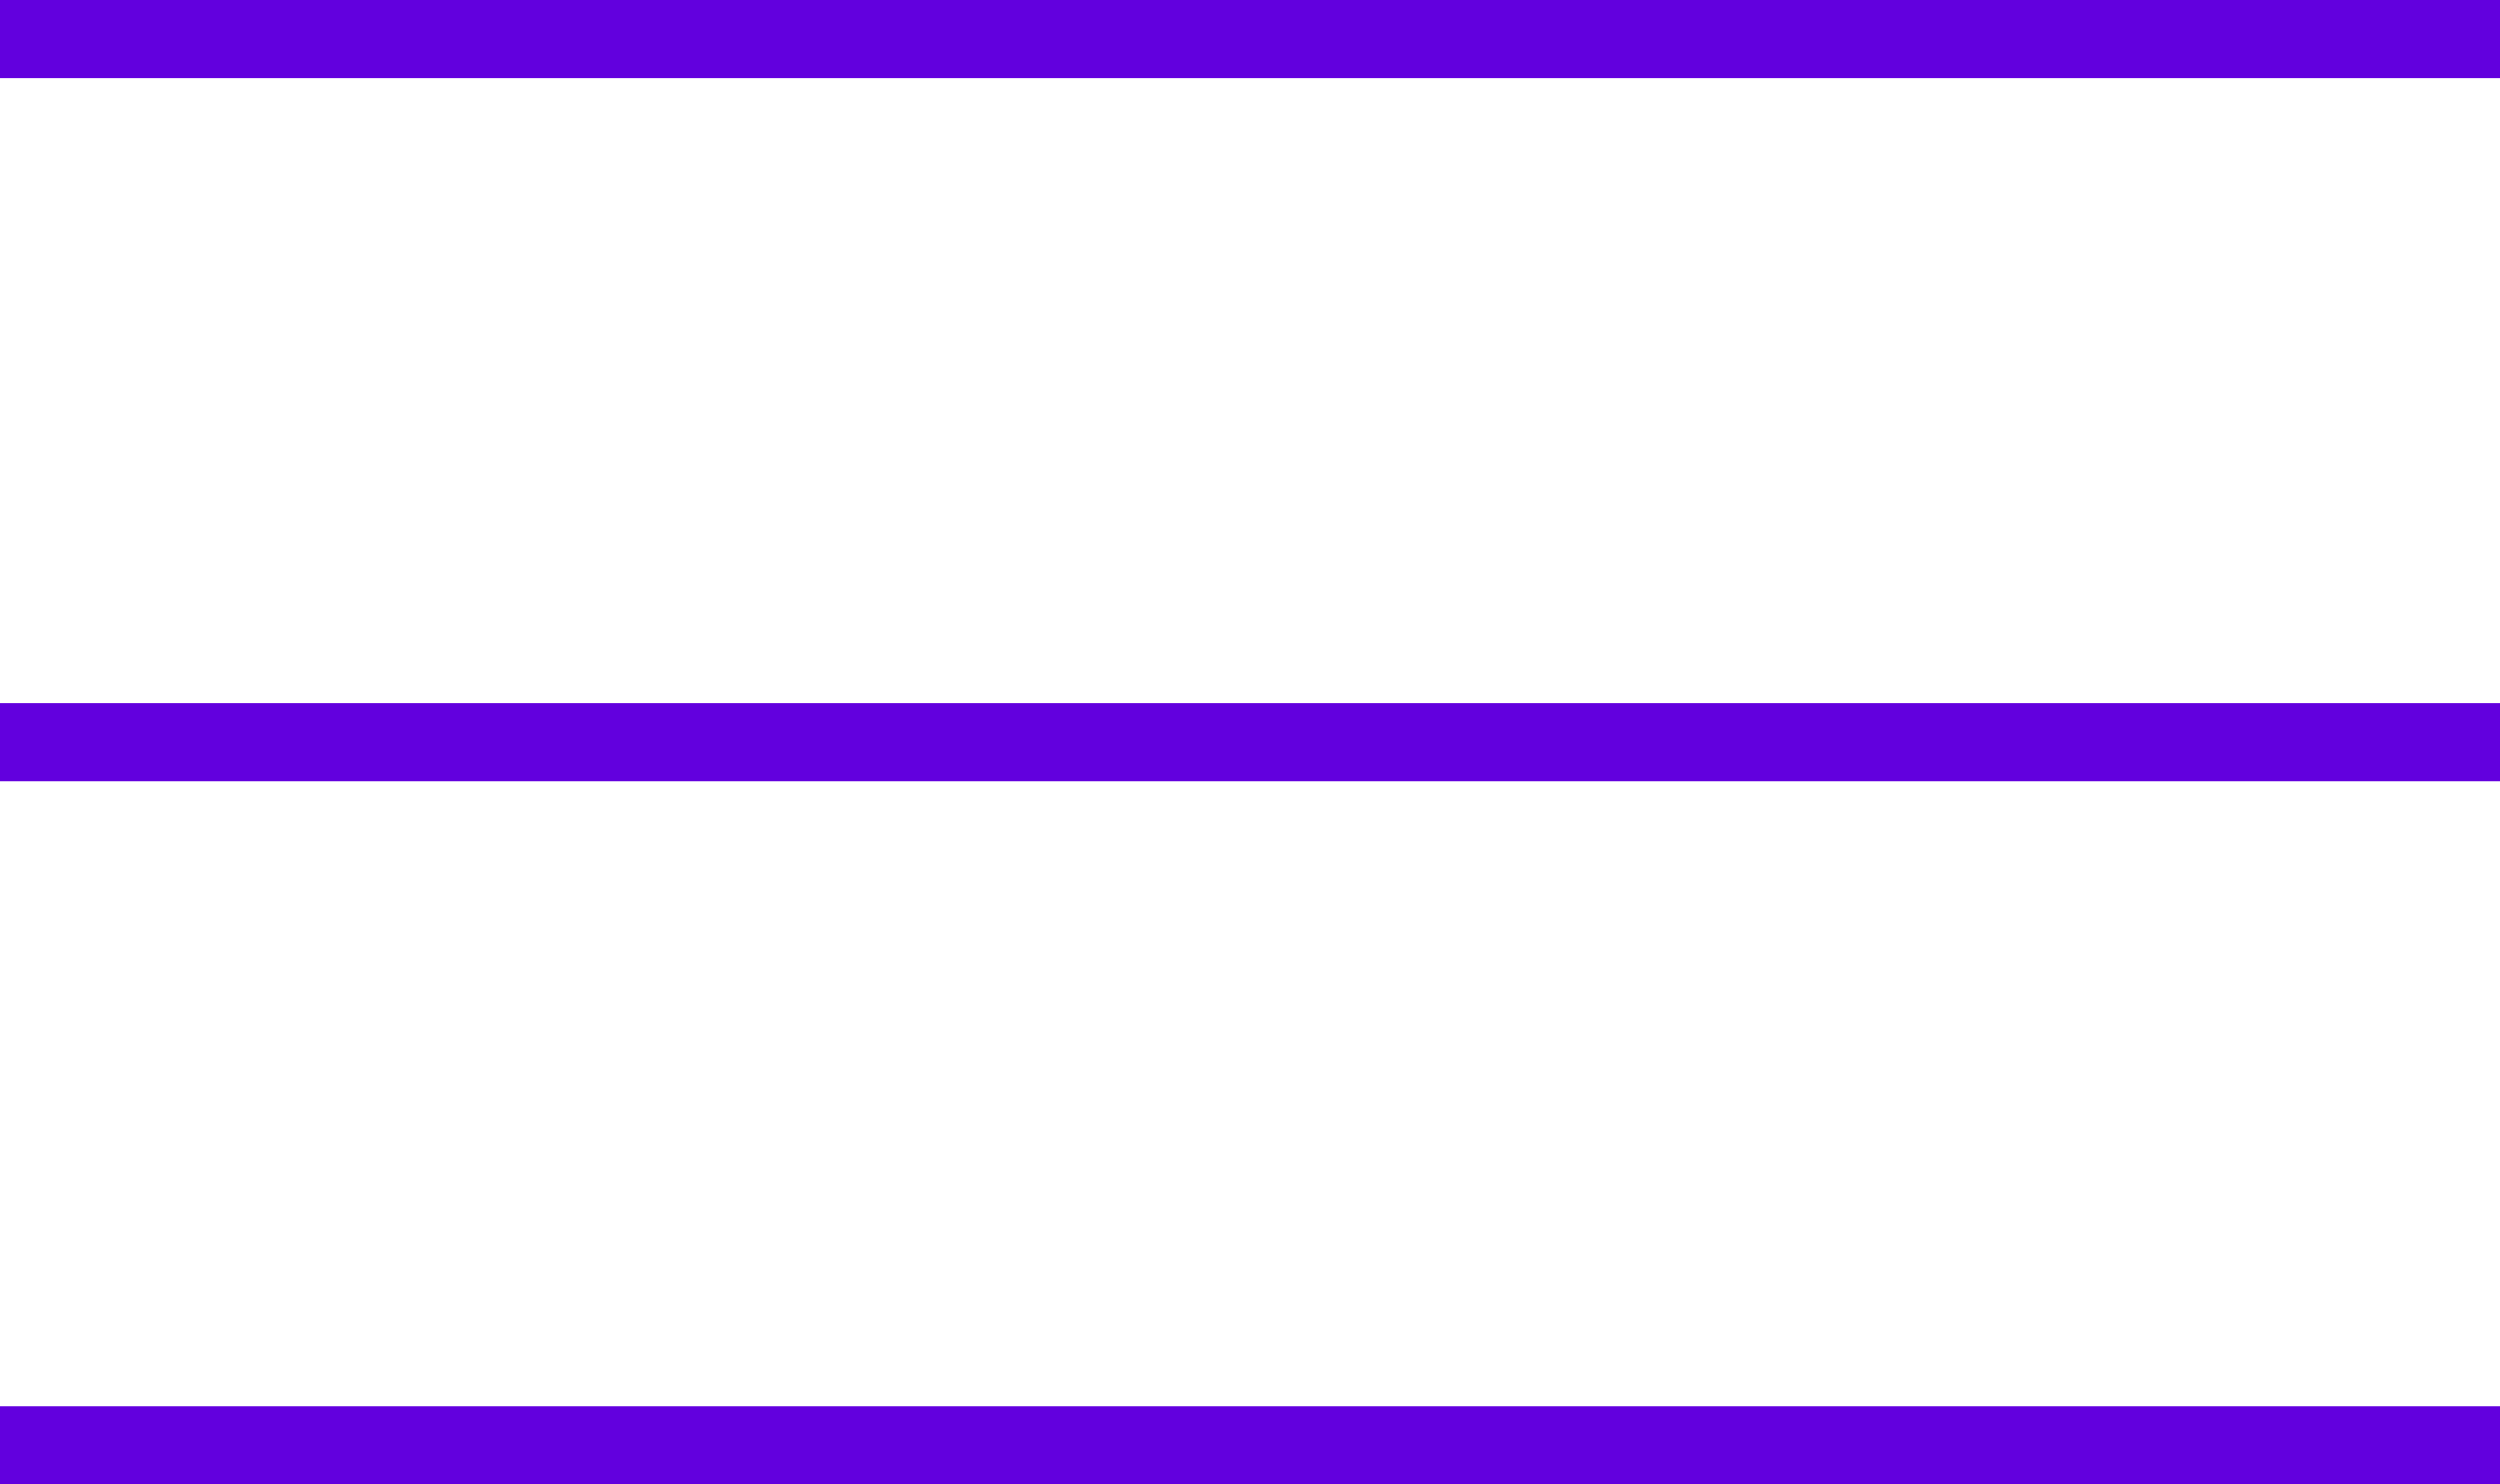 <svg width="32" height="19" viewBox="0 0 32 19" fill="none" xmlns="http://www.w3.org/2000/svg">
<g clip-path="url(#clip0_101_34)">
<line y1="0.5" x2="32" y2="0.5" stroke="#6200DE"/>
<line y1="9.5" x2="32" y2="9.5" stroke="#6200DE"/>
<line y1="18.5" x2="32" y2="18.5" stroke="#6200DE"/>
</g>
<defs>
<clipPath id="clip0_101_34">
<rect width="32" height="19" fill="white"/>
</clipPath>
</defs>
</svg>
